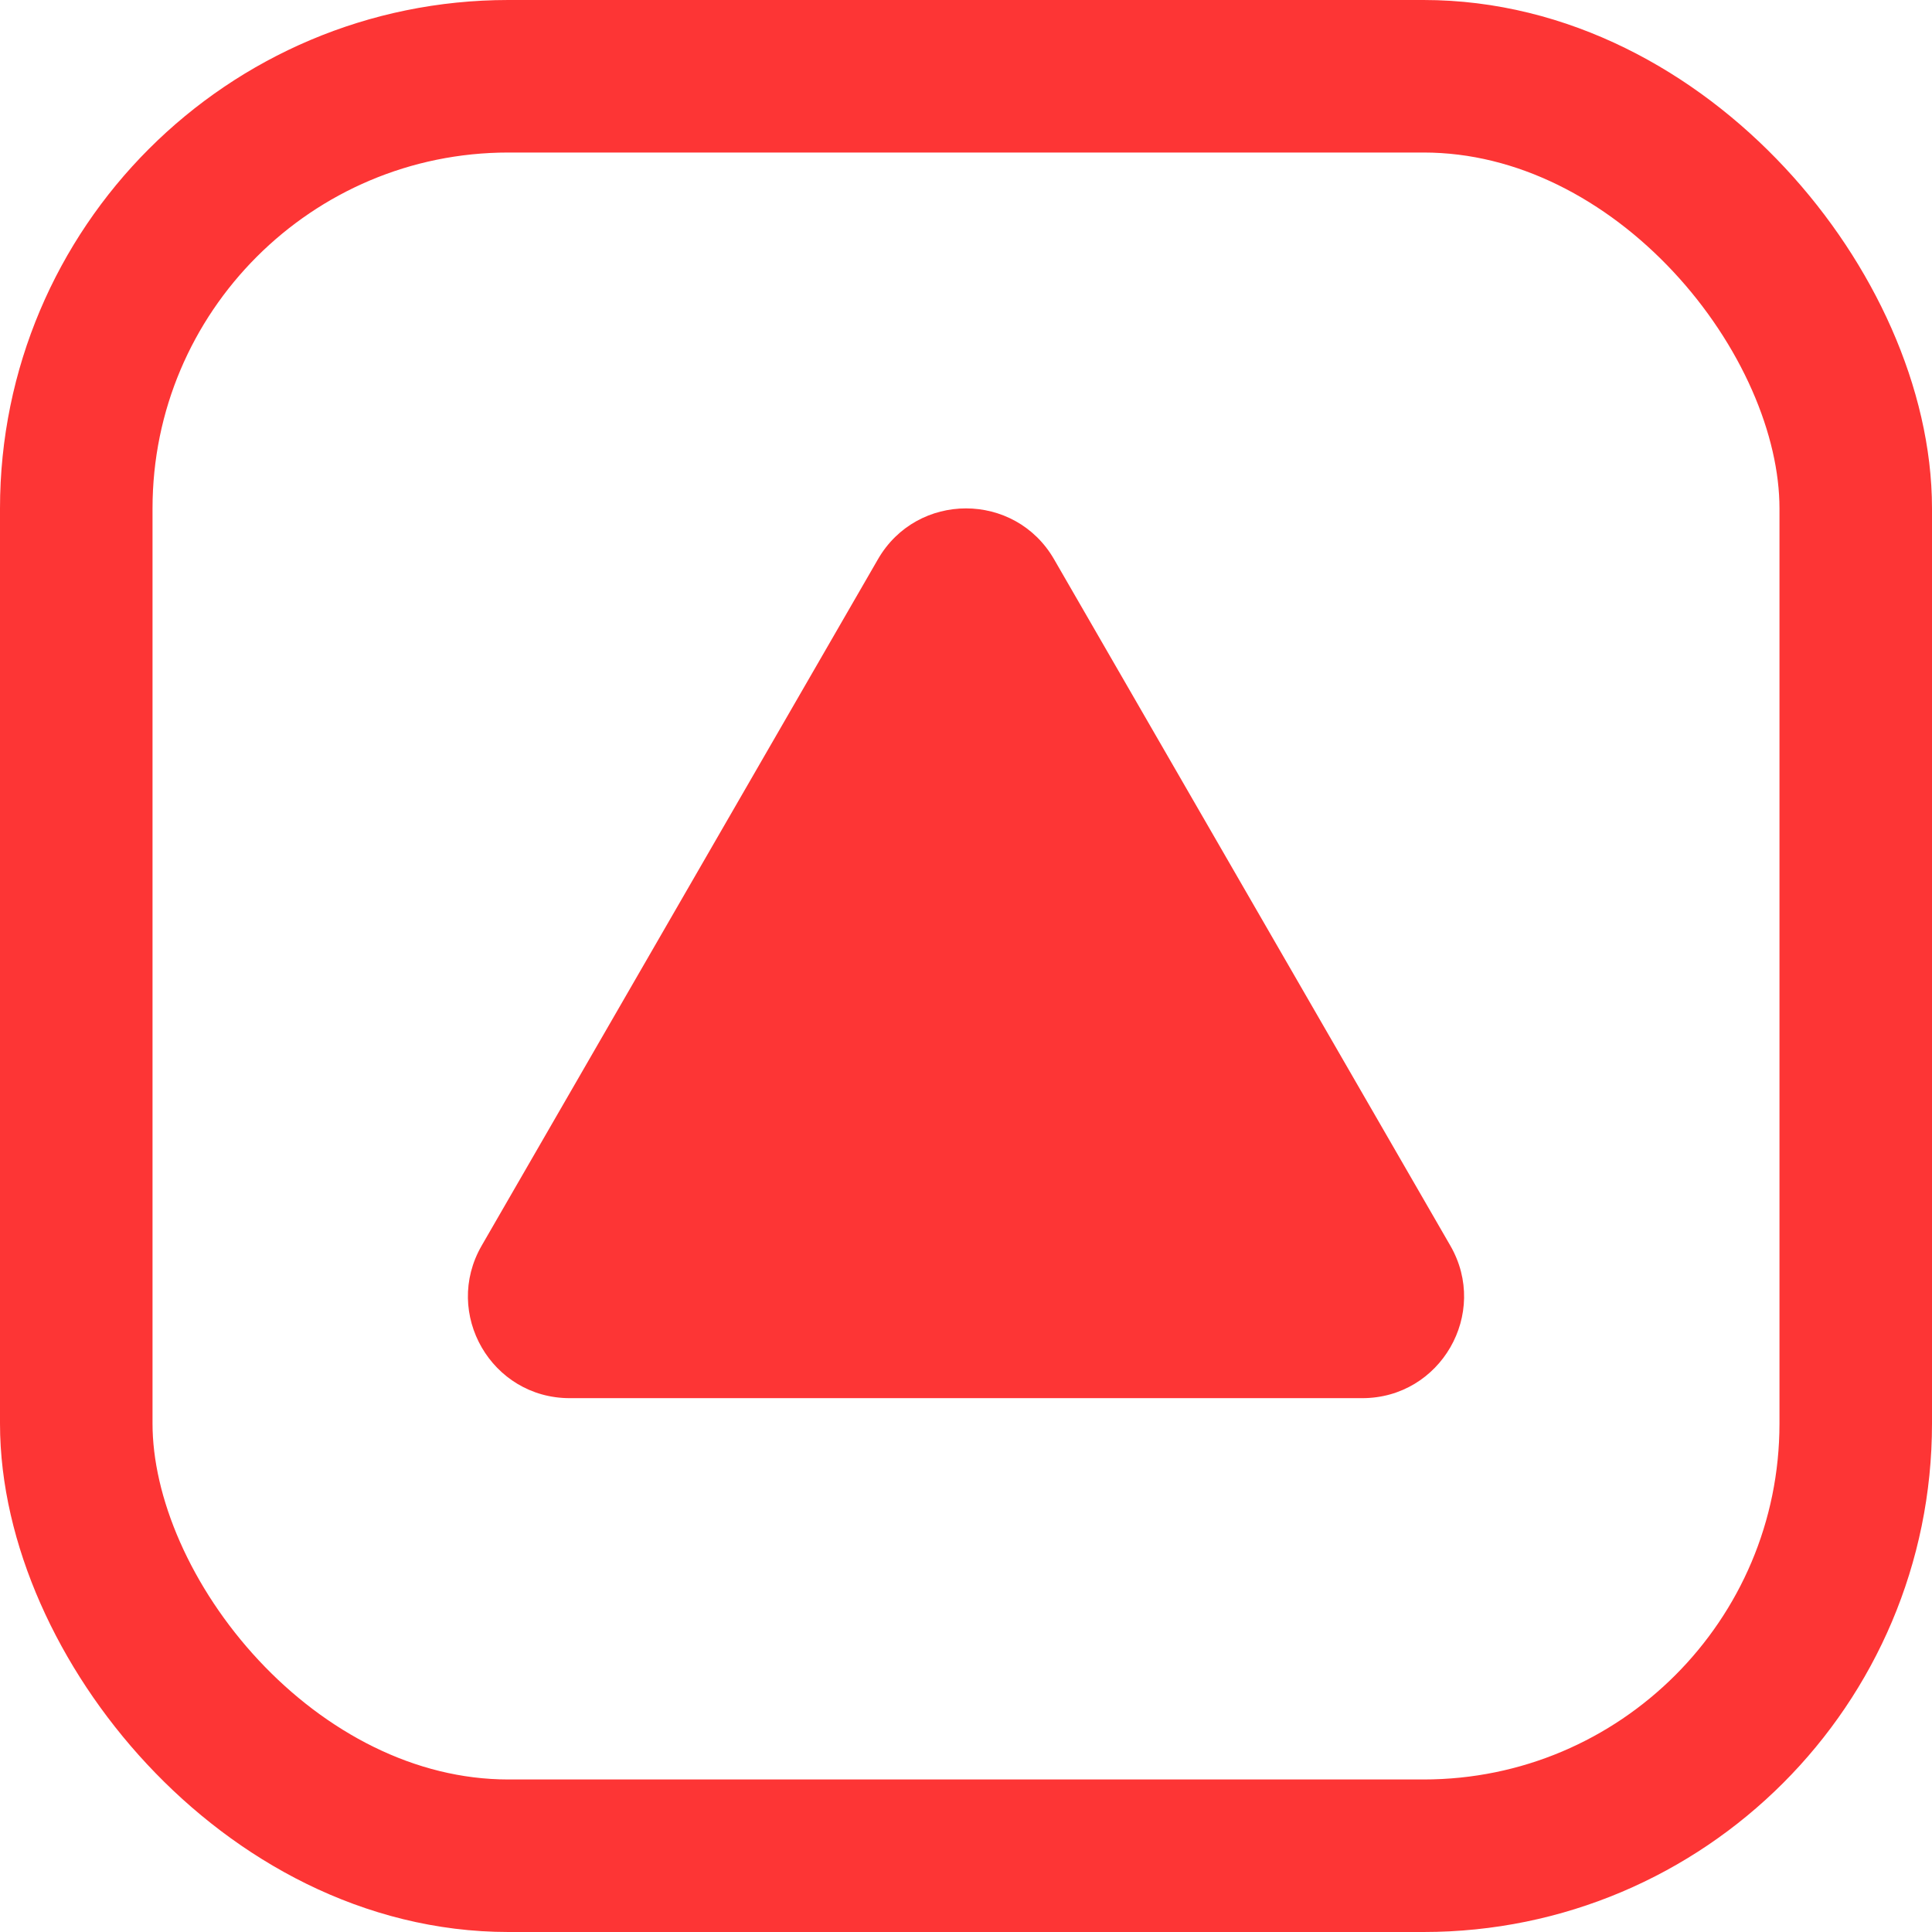 <svg width="19" height="19" viewBox="0 0 19 19" fill="none" xmlns="http://www.w3.org/2000/svg">
<rect x="0.75" y="0.75" width="17.5" height="17.5" rx="4.25" stroke="#FD3535" stroke-width="1.5"/>
<path d="M8.634 5.5C9.019 4.833 9.981 4.833 10.366 5.5L14.263 12.25C14.648 12.917 14.167 13.75 13.397 13.75H5.603C4.833 13.75 4.352 12.917 4.737 12.25L8.634 5.5Z" fill="#FD3535"/>
</svg>
